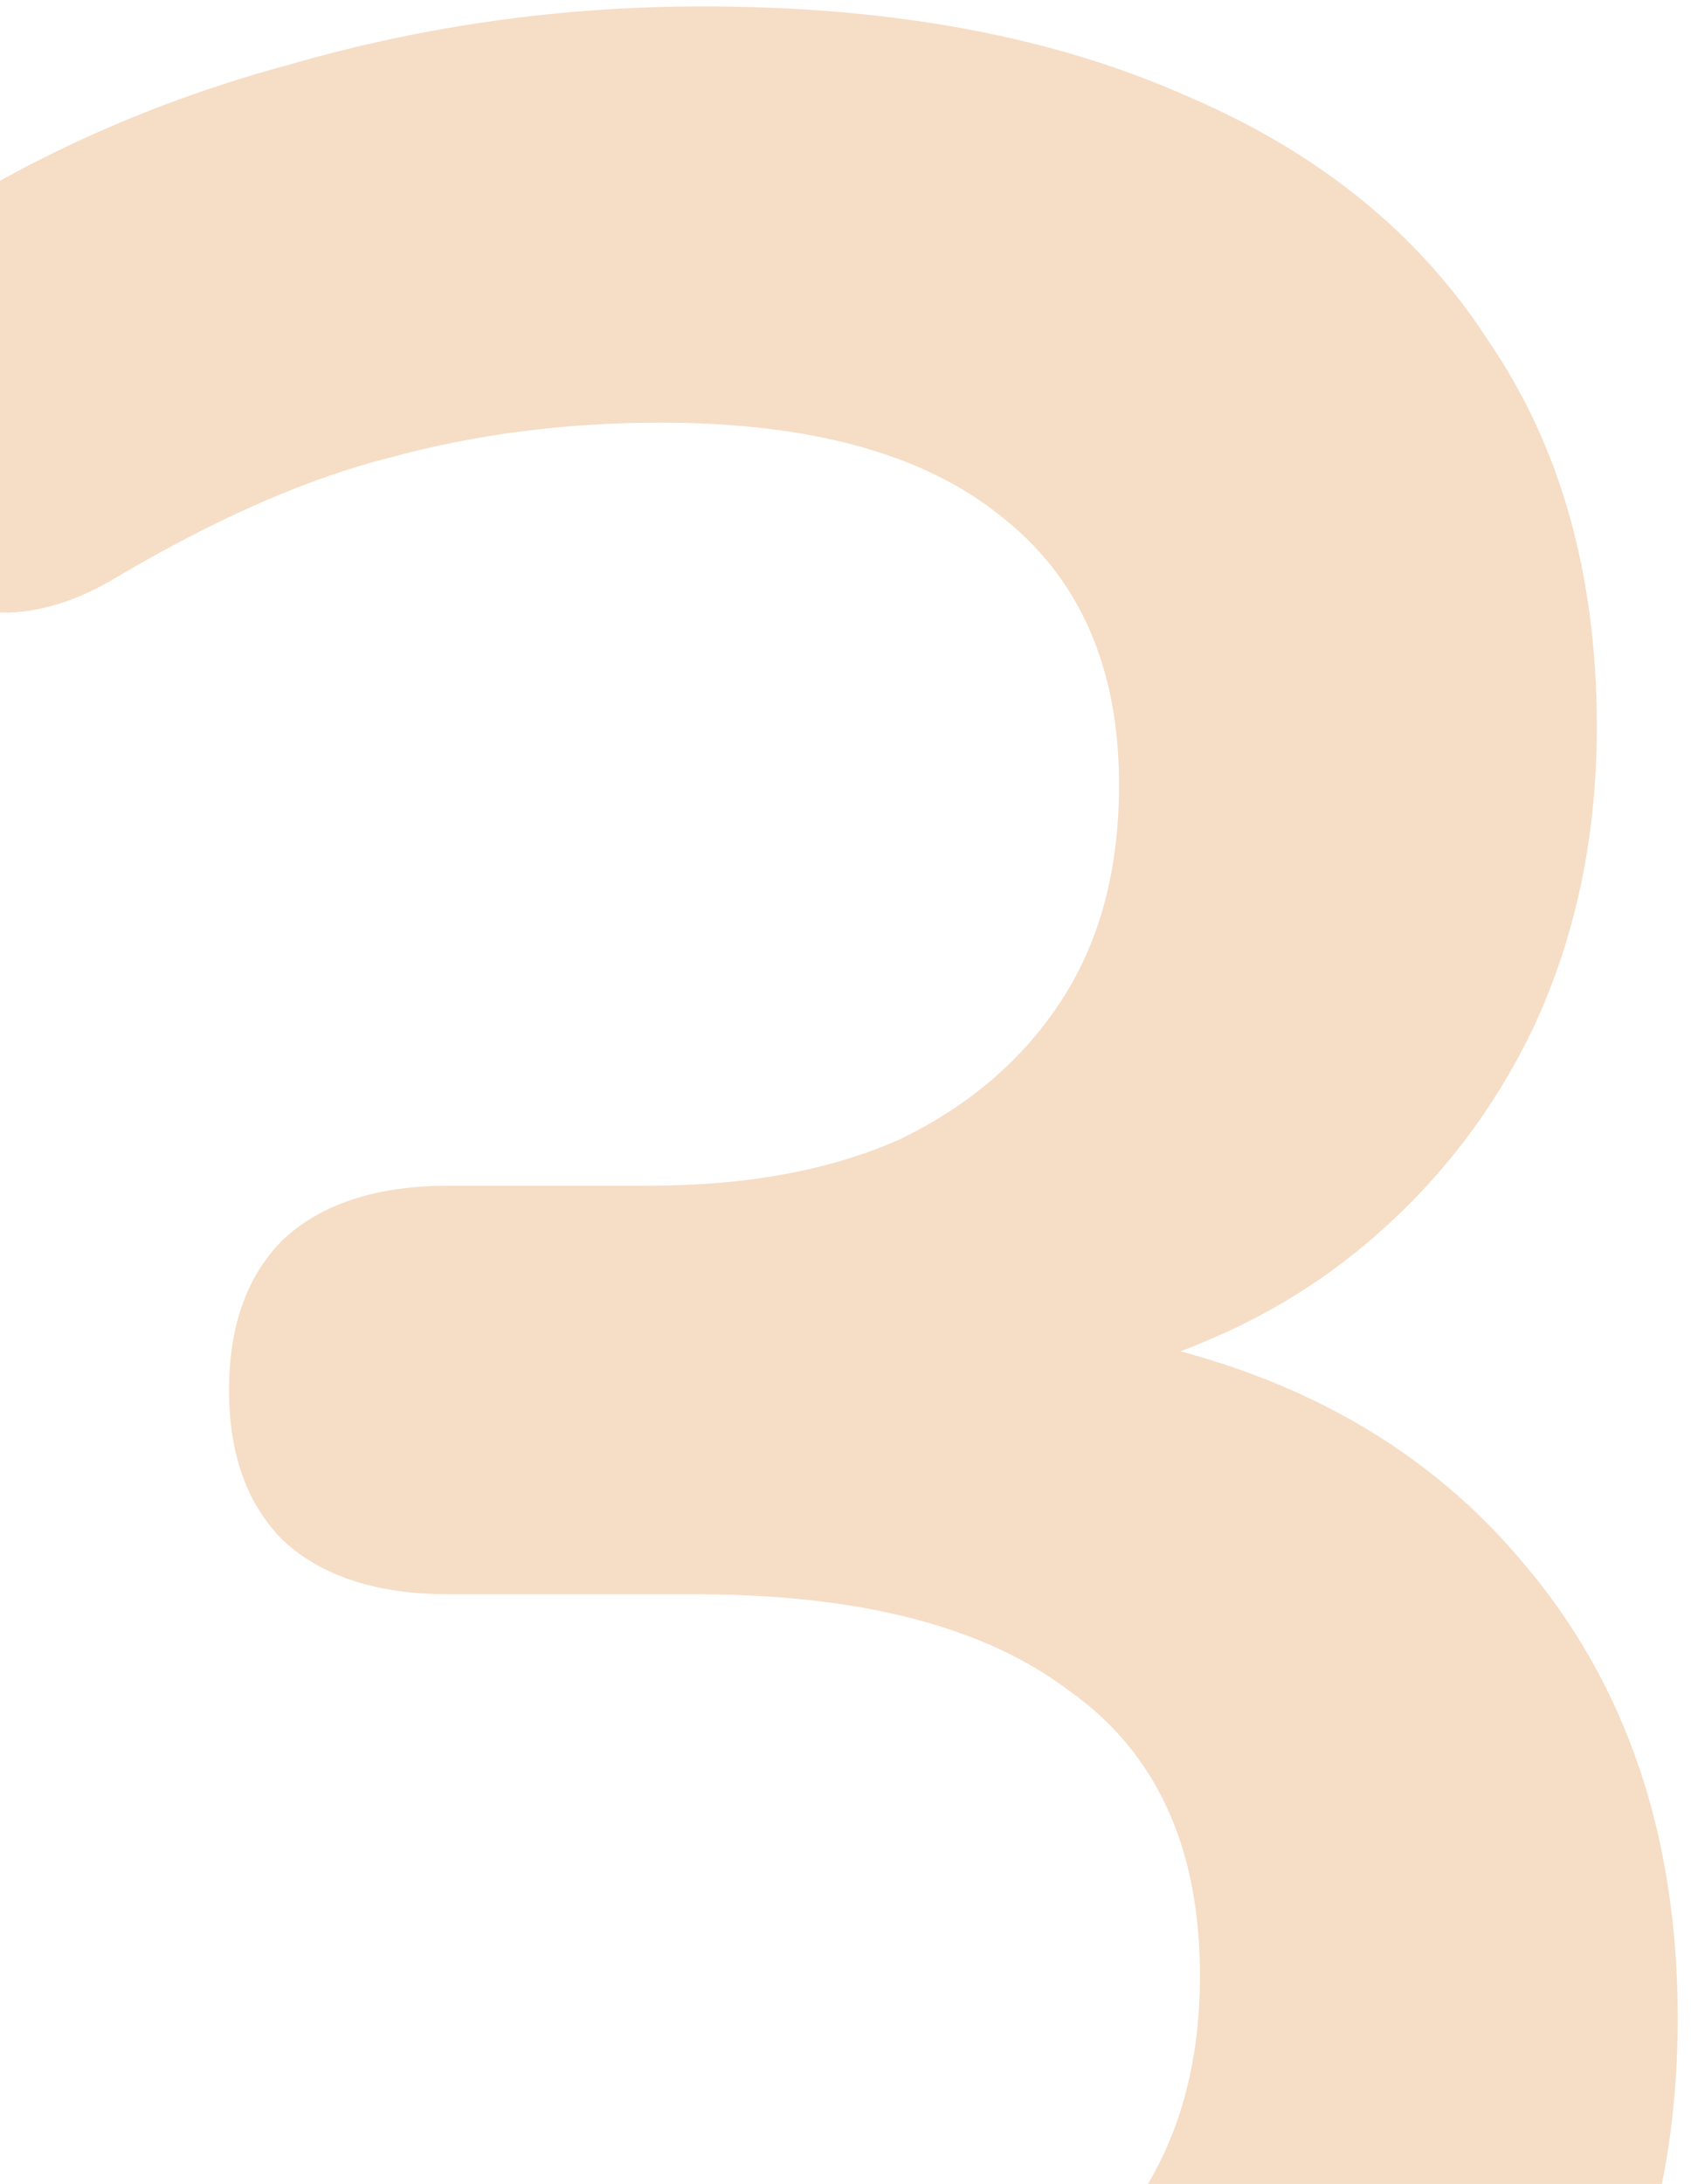 <?xml version="1.0" encoding="UTF-8"?> <svg xmlns="http://www.w3.org/2000/svg" width="79" height="102" viewBox="0 0 79 102" fill="none"> <path d="M32.48 130.8C26 130.8 19.28 129.96 12.32 128.28C5.36 126.6 -0.7 124.08 -5.86 120.72C-8.26 119.16 -9.88 117.36 -10.72 115.32C-11.56 113.28 -11.8 111.36 -11.44 109.56C-10.96 107.64 -10.06 106.02 -8.74 104.7C-7.3 103.38 -5.56 102.6 -3.52 102.36C-1.36 102.12 0.98 102.66 3.5 103.98C8.42 106.62 13.16 108.54 17.72 109.74C22.28 110.82 26.96 111.36 31.76 111.36C37.04 111.36 41.48 110.64 45.08 109.2C48.68 107.76 51.38 105.6 53.18 102.72C55.1 99.84 56.06 96.36 56.06 92.28C56.06 86.28 54.02 81.84 49.94 78.96C45.98 75.96 40.16 74.46 32.48 74.46H20.96C17.6 74.46 15.02 73.62 13.22 71.94C11.54 70.26 10.7 67.92 10.7 64.92C10.7 61.92 11.54 59.58 13.22 57.9C15.02 56.22 17.6 55.38 20.96 55.38H30.32C34.88 55.38 38.78 54.66 42.02 53.22C45.26 51.66 47.78 49.5 49.58 46.74C51.38 43.98 52.28 40.62 52.28 36.66C52.28 31.14 50.42 26.94 46.7 24.06C43.1 21.18 37.82 19.74 30.86 19.74C26.42 19.74 22.22 20.28 18.26 21.36C14.42 22.32 10.16 24.18 5.48 26.94C3.32 28.26 1.22 28.8 -0.82 28.56C-2.74 28.32 -4.36 27.54 -5.68 26.22C-7 24.9 -7.9 23.34 -8.38 21.54C-8.86 19.62 -8.74 17.7 -8.02 15.78C-7.3 13.74 -5.8 12 -3.52 10.56C1.64 7.2 7.34 4.68 13.58 3C19.82 1.2 26.24 0.3 32.84 0.3C41.6 0.3 49.1 1.68 55.34 4.44C61.58 7.08 66.32 10.92 69.56 15.96C72.92 20.88 74.6 26.88 74.6 33.96C74.6 39 73.64 43.62 71.72 47.82C69.8 51.9 67.1 55.38 63.62 58.26C60.14 61.14 55.94 63.18 51.02 64.38V62.22C59.66 63.66 66.38 67.26 71.18 73.02C75.98 78.66 78.38 85.74 78.38 94.26C78.38 101.7 76.52 108.18 72.8 113.7C69.08 119.22 63.8 123.48 56.96 126.48C50.12 129.36 41.96 130.8 32.48 130.8Z" fill="#DE7819" fill-opacity="0.25"></path> </svg> 